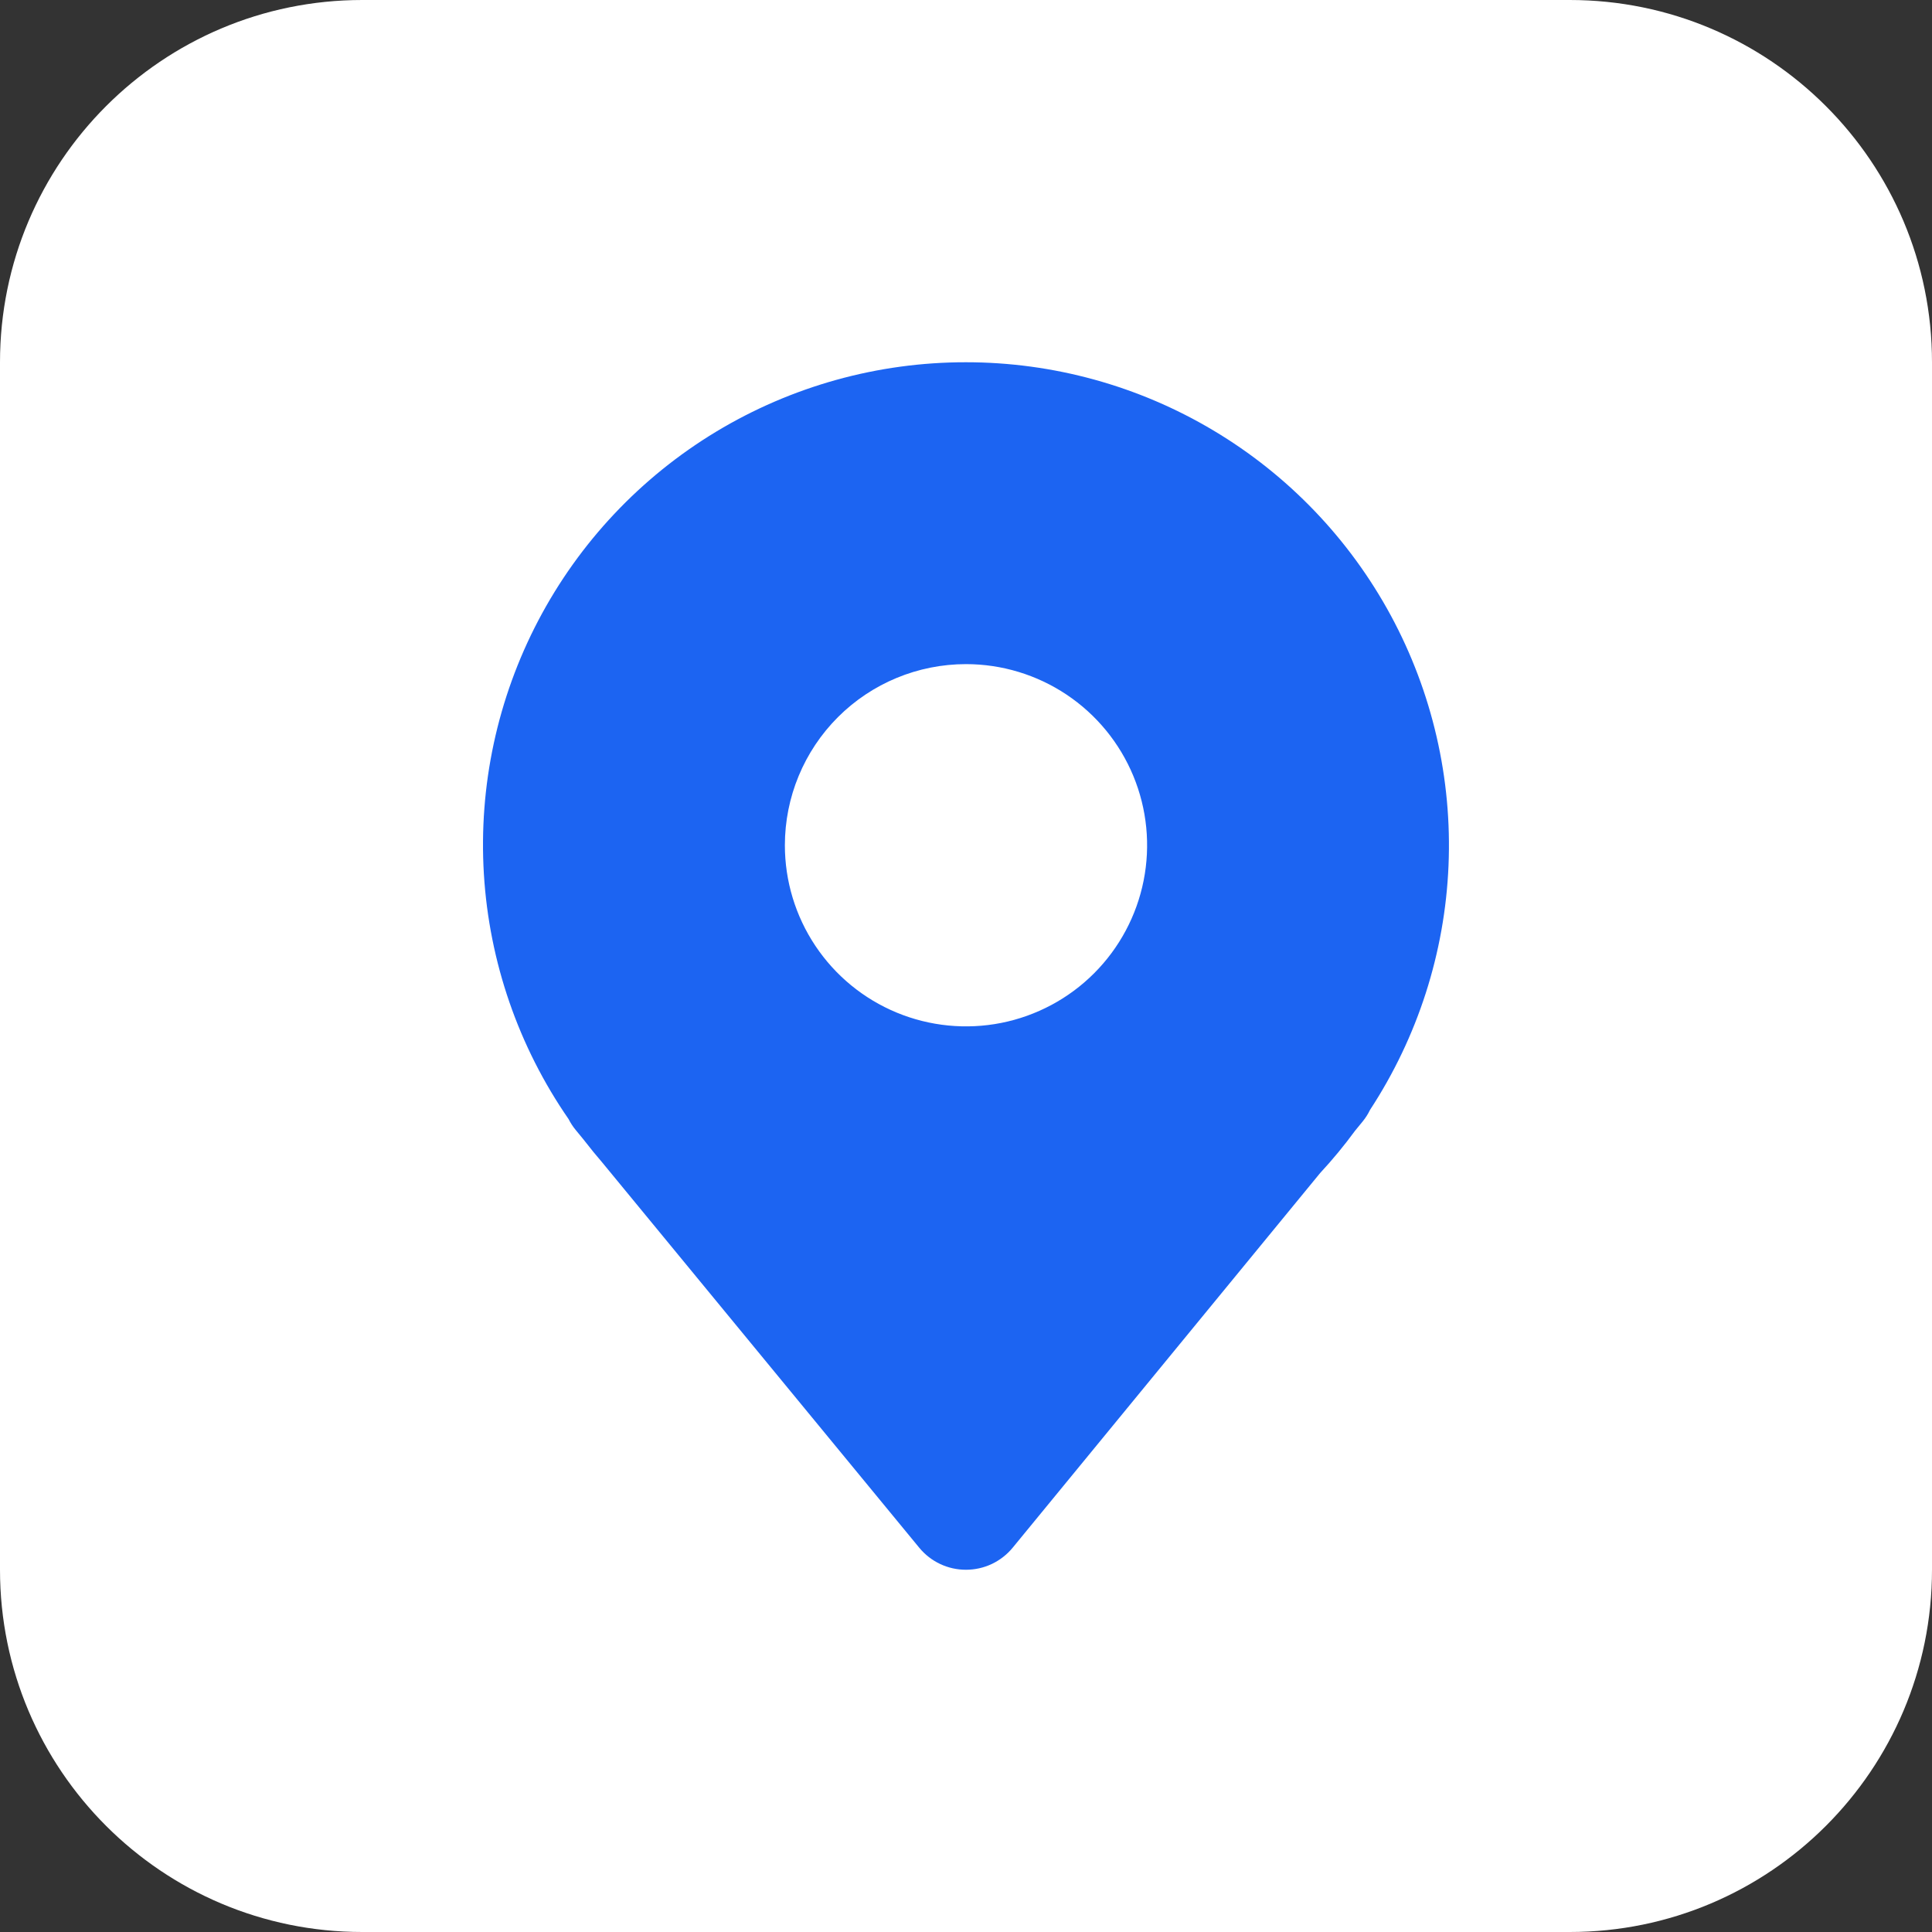 <svg width="64" height="64" viewBox="0 0 64 64" fill="none" xmlns="http://www.w3.org/2000/svg">
<rect x="0" y="0" width="64" height="64" fill="#333333" stroke="none"/>
<path d="M0 12C0 5.373 5.373 0 12 0H52C58.627 0 64 5.373 64 12V52C64 58.627 58.627 64 52 64H12C5.373 64 0 58.627 0 52V12Z" fill="white"/>
<path d="M32 12C29.083 11.997 26.221 12.793 23.723 14.3C21.226 15.808 19.189 17.97 17.833 20.552C16.477 23.135 15.853 26.039 16.029 28.951C16.206 31.862 17.175 34.67 18.834 37.07C18.9 37.2 18.98 37.323 19.074 37.436L19.314 37.728C19.538 38.018 19.768 38.298 19.966 38.528L30.456 51.276C30.644 51.503 30.88 51.686 31.147 51.811C31.413 51.936 31.705 52.001 32 52V52C32.295 52 32.587 51.935 32.855 51.809C33.122 51.682 33.358 51.498 33.546 51.27L43.73 38.86C44.142 38.416 44.528 37.949 44.886 37.46L45.14 37.15C45.236 37.032 45.318 36.904 45.384 36.766C46.964 34.353 47.863 31.557 47.984 28.675C48.106 25.793 47.446 22.931 46.075 20.393C44.703 17.855 42.671 15.735 40.193 14.258C37.715 12.78 34.884 12 32 12V12ZM32 22C33.186 22 34.346 22.352 35.333 23.011C36.32 23.671 37.089 24.608 37.543 25.704C37.997 26.8 38.116 28.007 37.884 29.171C37.653 30.334 37.081 31.404 36.242 32.243C35.403 33.082 34.334 33.653 33.17 33.885C32.006 34.116 30.8 33.997 29.703 33.543C28.607 33.089 27.67 32.32 27.011 31.333C26.352 30.347 26 29.187 26 28C26 26.409 26.632 24.883 27.757 23.757C28.882 22.632 30.408 22 32 22V22Z" fill="#1C64F2"/>
</svg>
